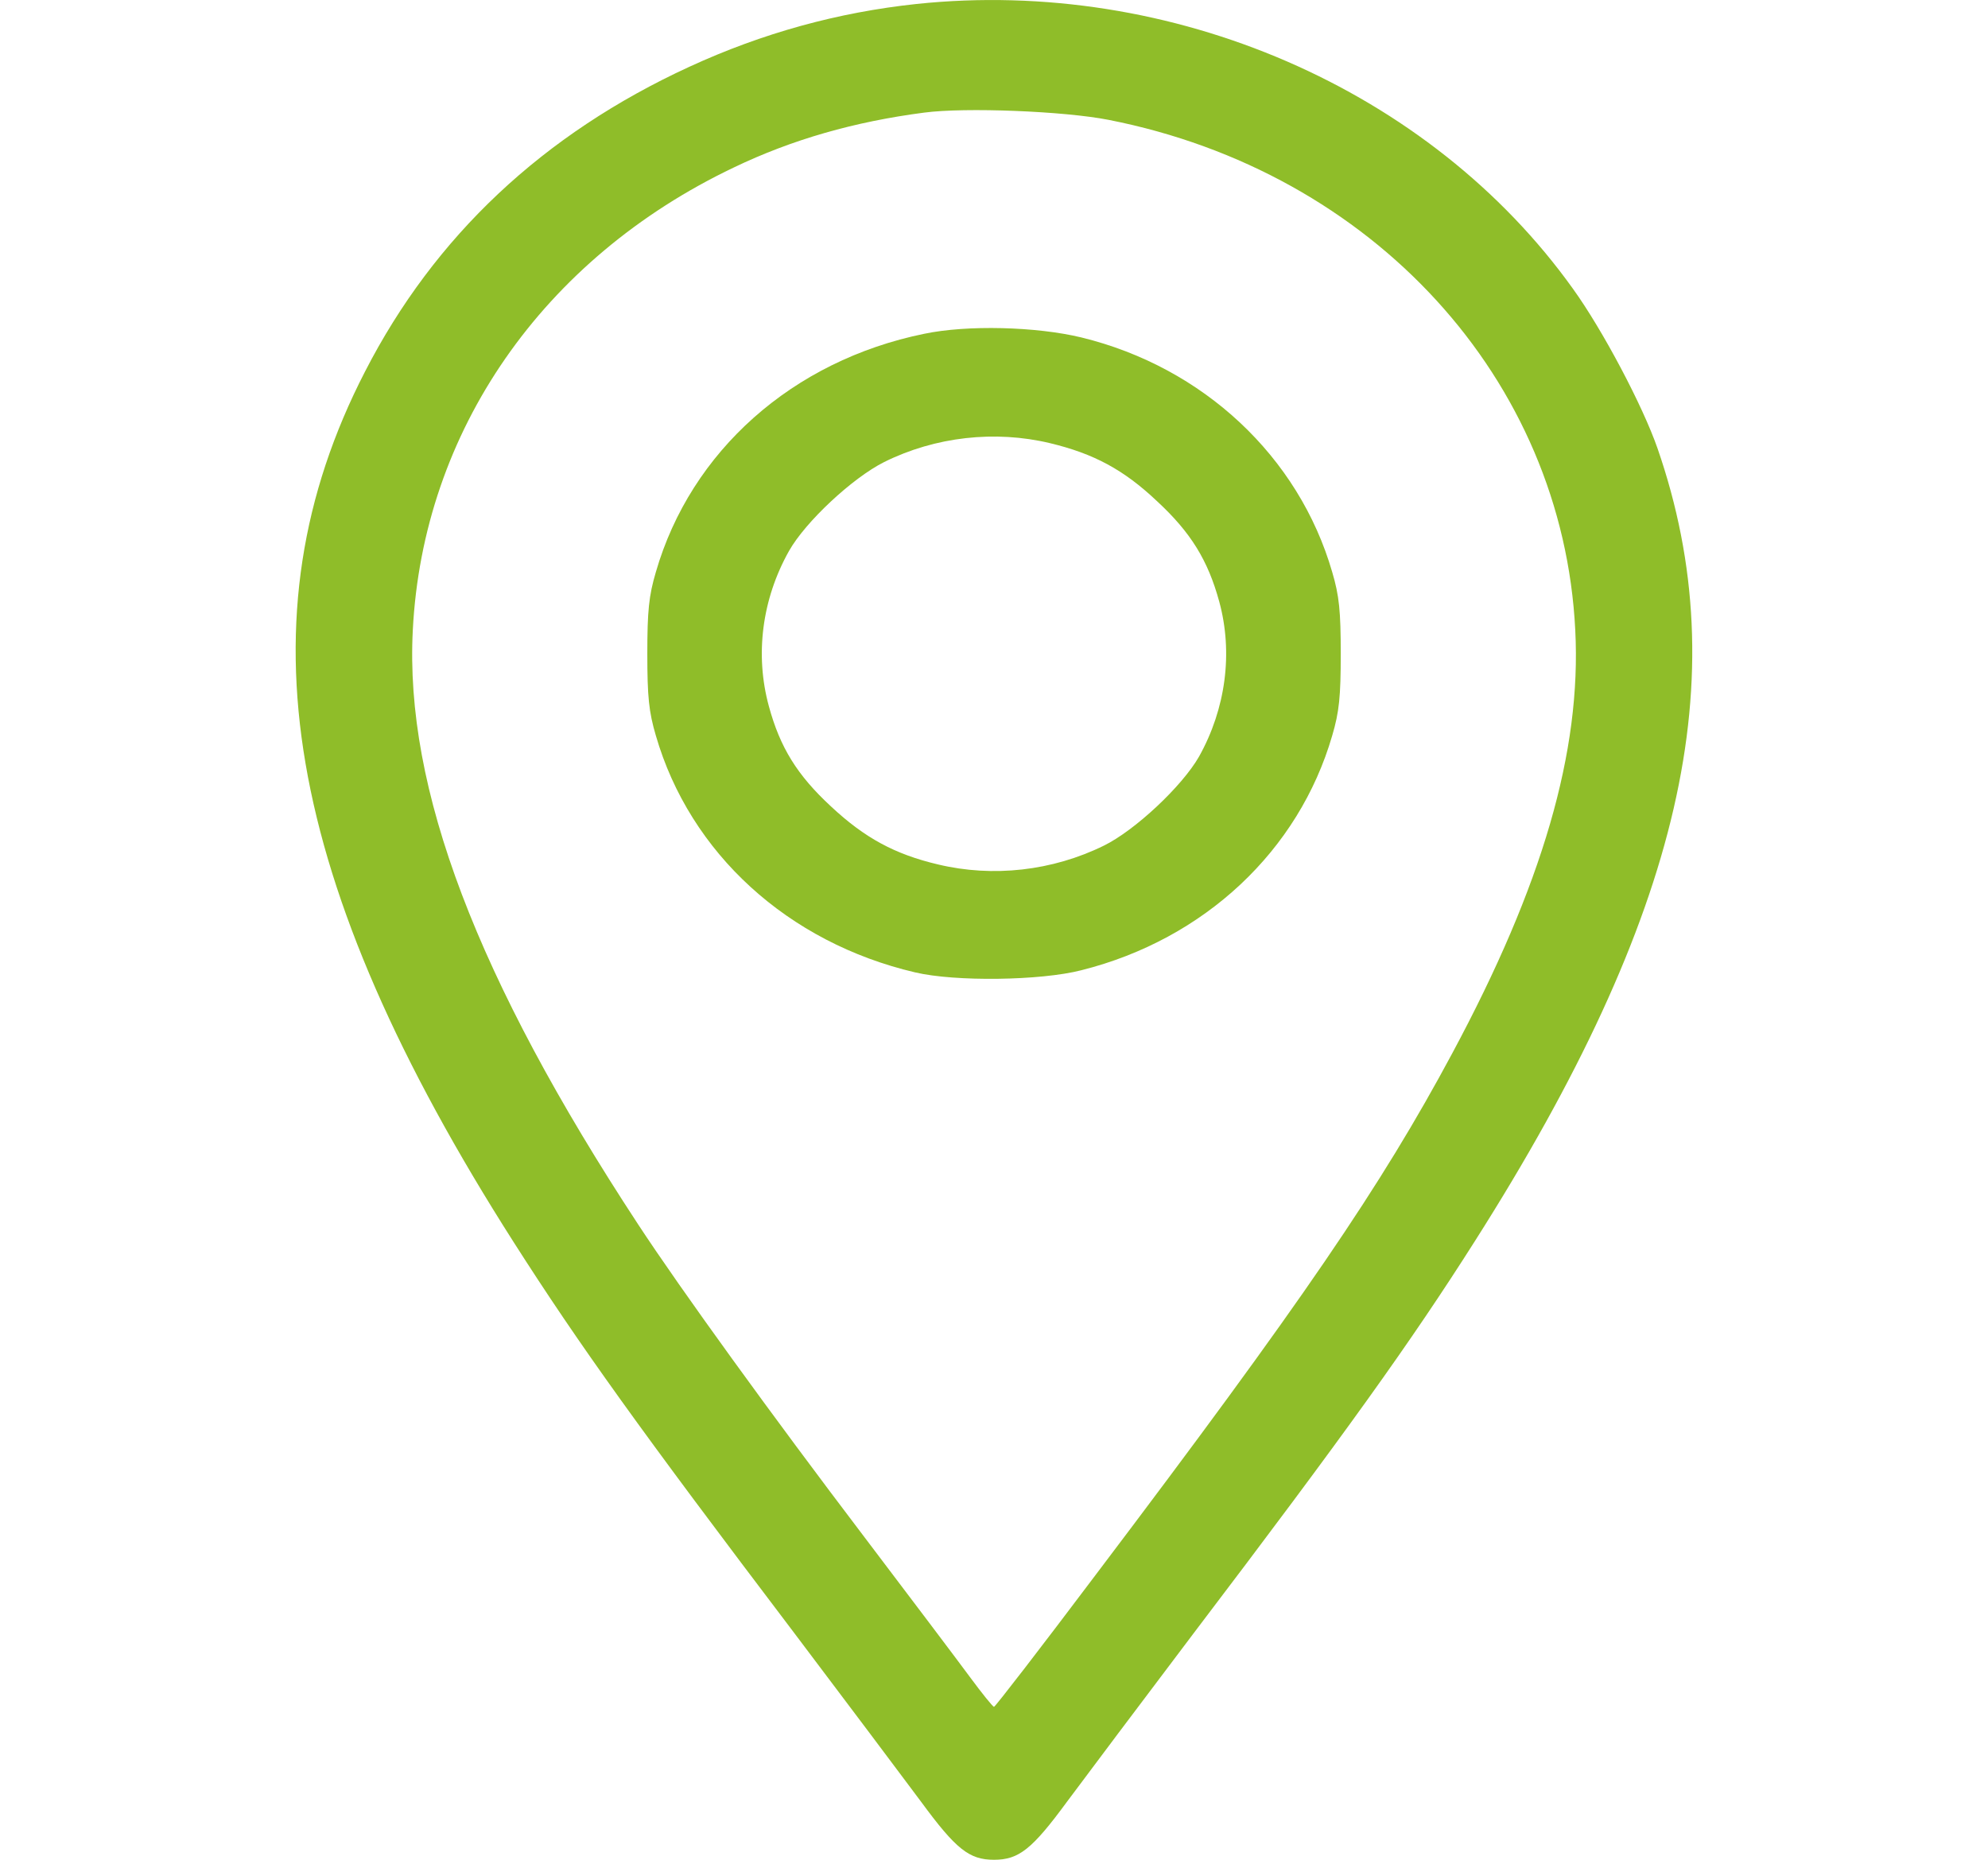 <?xml version="1.0" encoding="UTF-8"?> <svg xmlns="http://www.w3.org/2000/svg" width="31" height="29" viewBox="0 0 31 29" fill="none"><path d="M14.29 0.062C13.066 0.193 11.892 0.515 10.748 1.042C8.471 2.09 6.776 3.682 5.692 5.794C3.718 9.623 4.42 13.741 8.011 19.371C9.034 20.974 9.985 22.299 12.382 25.46C13.181 26.519 14.072 27.703 14.362 28.094C14.907 28.836 15.113 29 15.5 29C15.888 29 16.094 28.836 16.639 28.094C16.929 27.703 17.819 26.519 18.619 25.46C20.968 22.367 22.003 20.923 23.002 19.348C26.229 14.268 27.083 10.569 25.848 6.995C25.618 6.332 24.994 5.149 24.528 4.503C22.3 1.388 18.273 -0.357 14.29 0.062ZM17.287 1.869C21.41 2.679 24.37 5.913 24.564 9.827C24.661 11.713 24.056 13.798 22.645 16.426C21.537 18.493 20.314 20.289 17.075 24.571C16.227 25.698 15.519 26.615 15.5 26.615C15.482 26.615 15.313 26.406 15.125 26.151C14.937 25.896 14.193 24.91 13.472 23.959C12.043 22.078 10.62 20.113 9.948 19.088C7.436 15.259 6.309 12.297 6.437 9.827C6.594 6.729 8.459 4.033 11.444 2.611C12.352 2.175 13.327 1.897 14.411 1.756C15.052 1.671 16.596 1.733 17.287 1.869Z" fill="#8FBD29"></path><path d="M14.411 5.205C12.358 5.624 10.772 7.035 10.227 8.921C10.118 9.289 10.094 9.527 10.094 10.195C10.094 10.864 10.118 11.101 10.227 11.47C10.759 13.305 12.285 14.698 14.271 15.163C14.895 15.31 16.227 15.293 16.863 15.129C18.782 14.647 20.253 13.265 20.774 11.47C20.883 11.101 20.907 10.864 20.907 10.195C20.907 9.527 20.883 9.289 20.774 8.921C20.253 7.12 18.764 5.726 16.863 5.262C16.16 5.092 15.083 5.064 14.411 5.205ZM16.372 6.91C17.056 7.074 17.523 7.324 18.043 7.816C18.57 8.303 18.837 8.74 19.012 9.38C19.23 10.178 19.115 11.05 18.697 11.798C18.431 12.263 17.698 12.948 17.214 13.186C16.409 13.582 15.482 13.684 14.629 13.48C13.956 13.322 13.484 13.067 12.957 12.574C12.431 12.087 12.164 11.656 11.989 11.011C11.771 10.212 11.88 9.346 12.303 8.592C12.558 8.139 13.29 7.454 13.787 7.205C14.586 6.808 15.518 6.706 16.372 6.91Z" fill="#8FBD29"></path></svg> 
